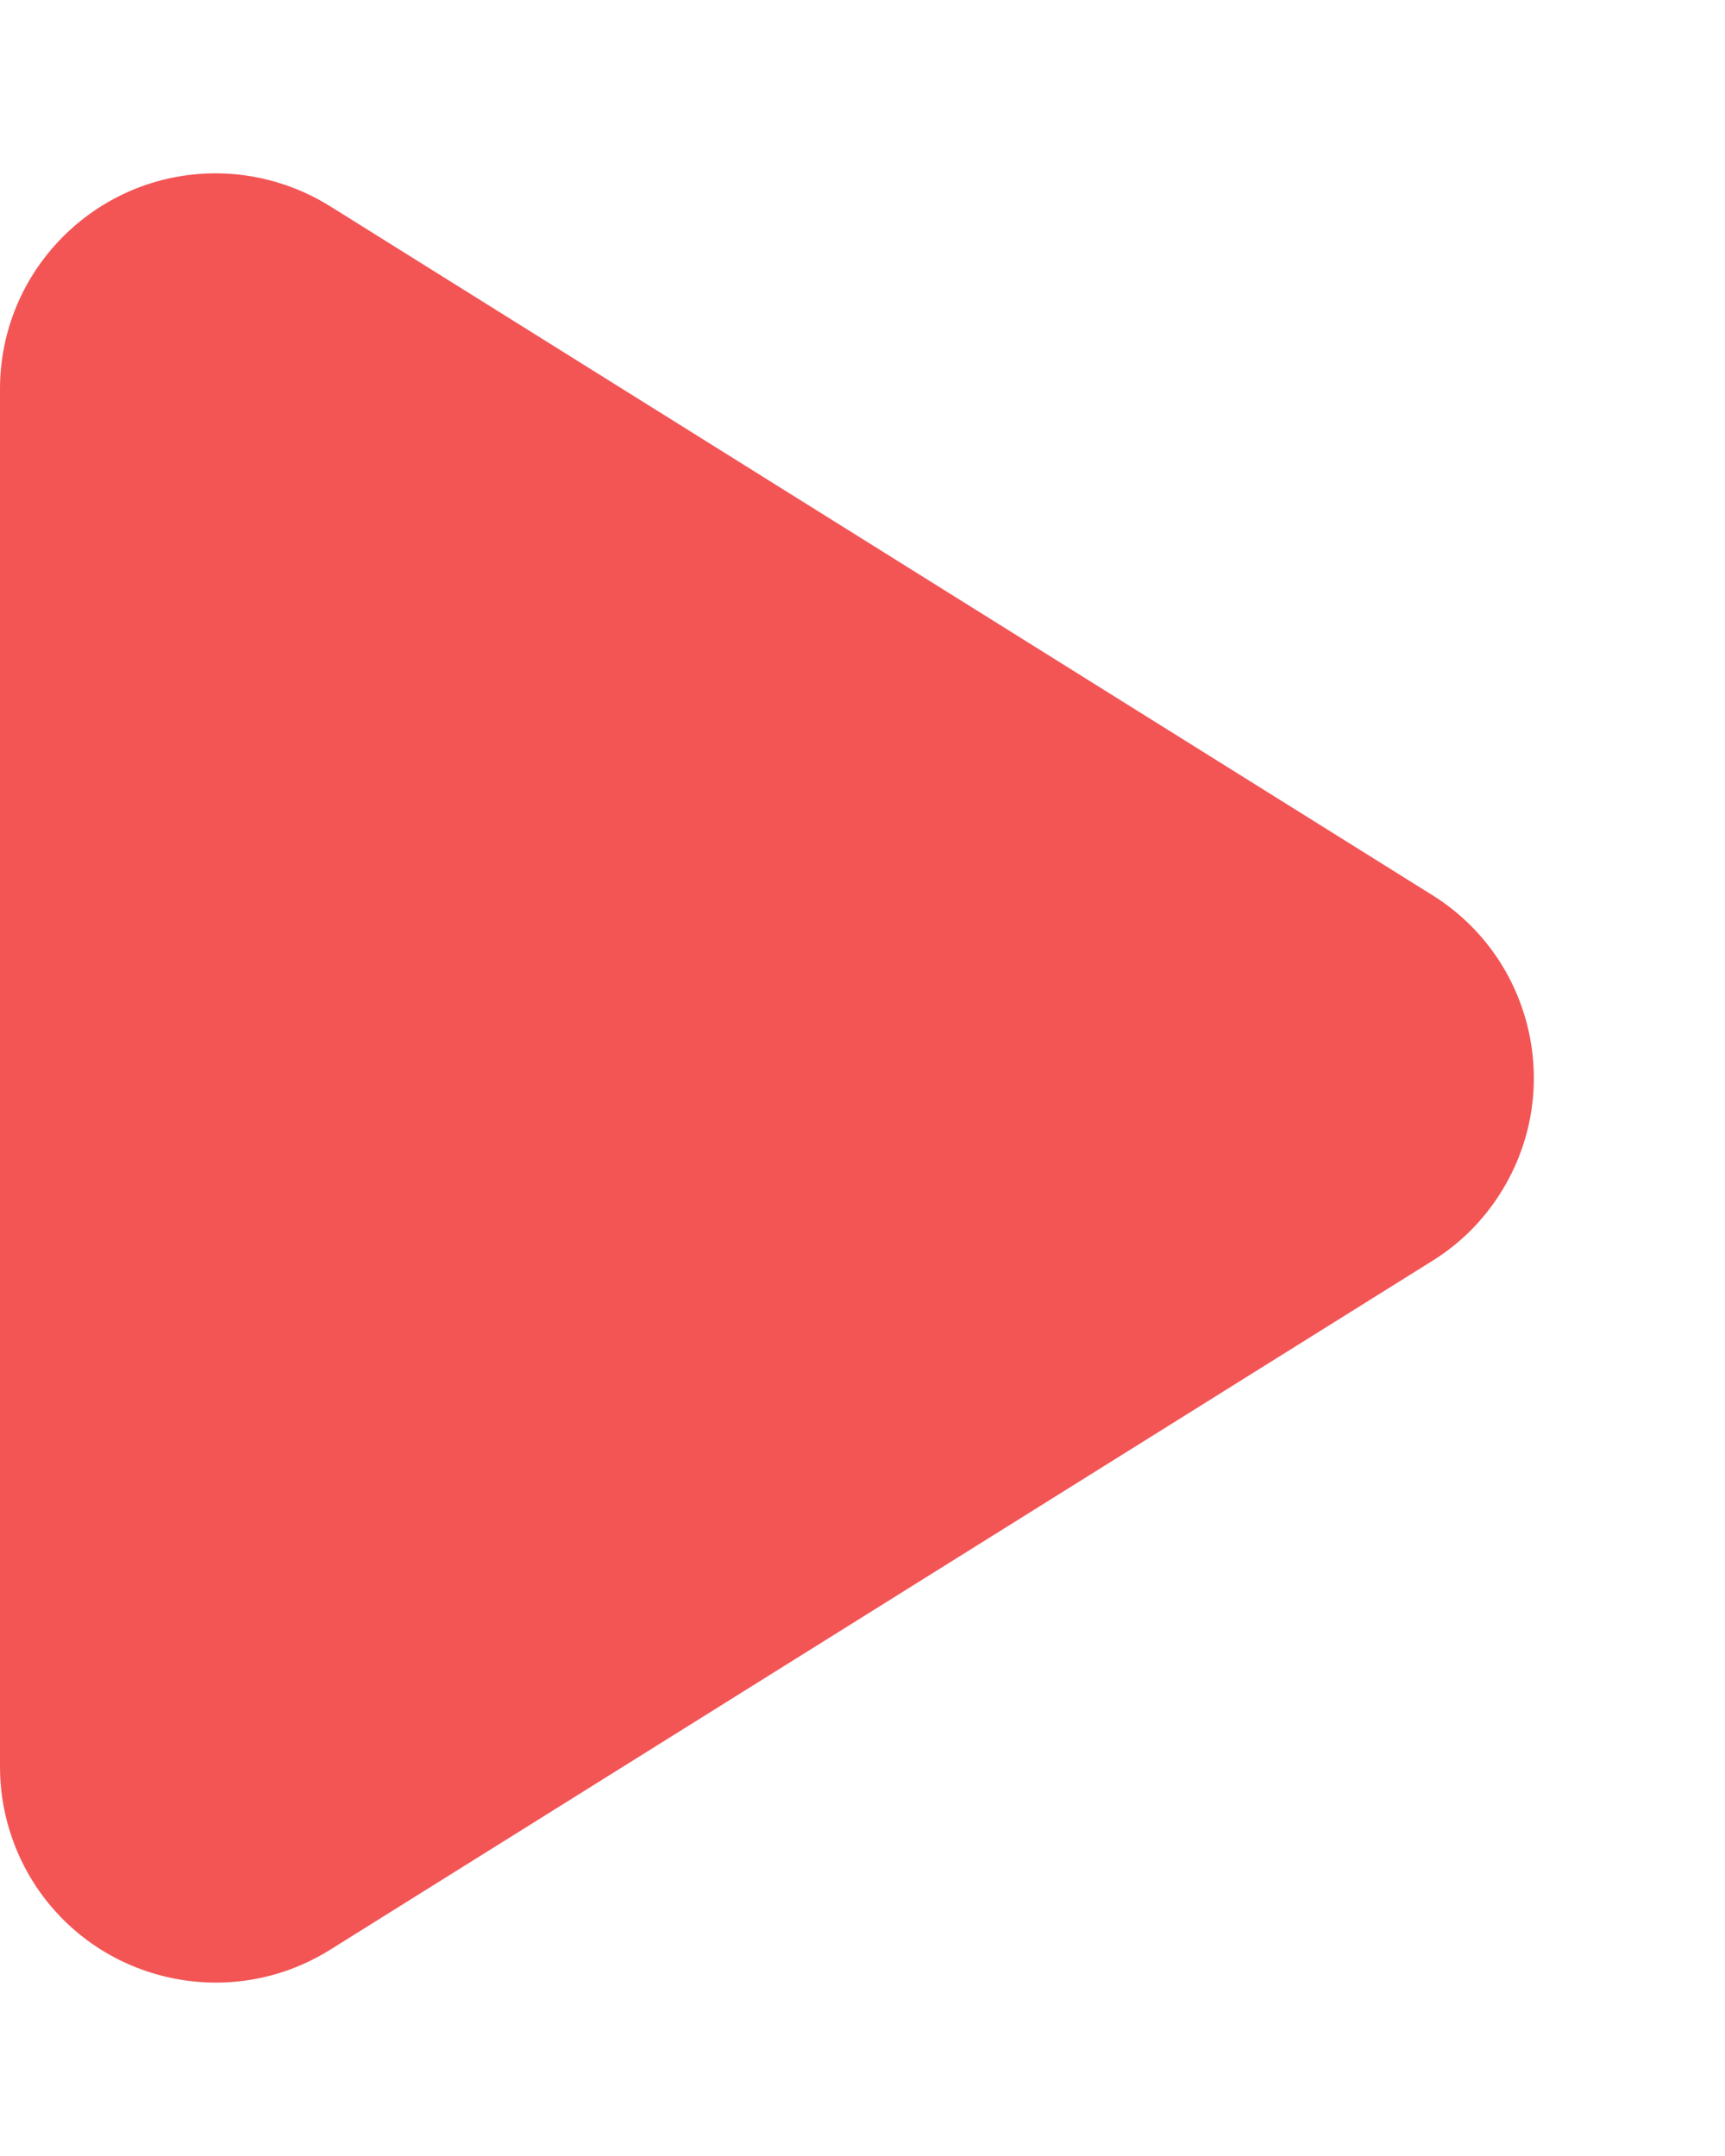 <?xml version="1.0" encoding="UTF-8"?>
<svg width="8px" height="10px" viewBox="0 0 8 10" version="1.1" xmlns="http://www.w3.org/2000/svg" xmlns:xlink="http://www.w3.org/1999/xlink">
    <title>三角形</title>
    <g id="页面-1" stroke="none" stroke-width="1" fill="none" fill-rule="evenodd">
        <g id="关于培伴" transform="translate(-412, -1838)" fill="#F35555">
            <path d="M416.848,1840.357 L420.044,1845.47 C420.336,1845.938 420.194,1846.555 419.726,1846.848 C419.567,1846.947 419.383,1847 419.196,1847 L412.804,1847 C412.252,1847 411.804,1846.552 411.804,1846 C411.804,1845.813 411.857,1845.629 411.956,1845.47 L415.152,1840.357 C415.445,1839.888 416.062,1839.746 416.53,1840.039 C416.659,1840.119 416.768,1840.228 416.848,1840.357 Z" id="三角形" transform="translate(416, 1843) rotate(-270) translate(-416, -1843) "></path>
        </g>
    </g>
</svg>